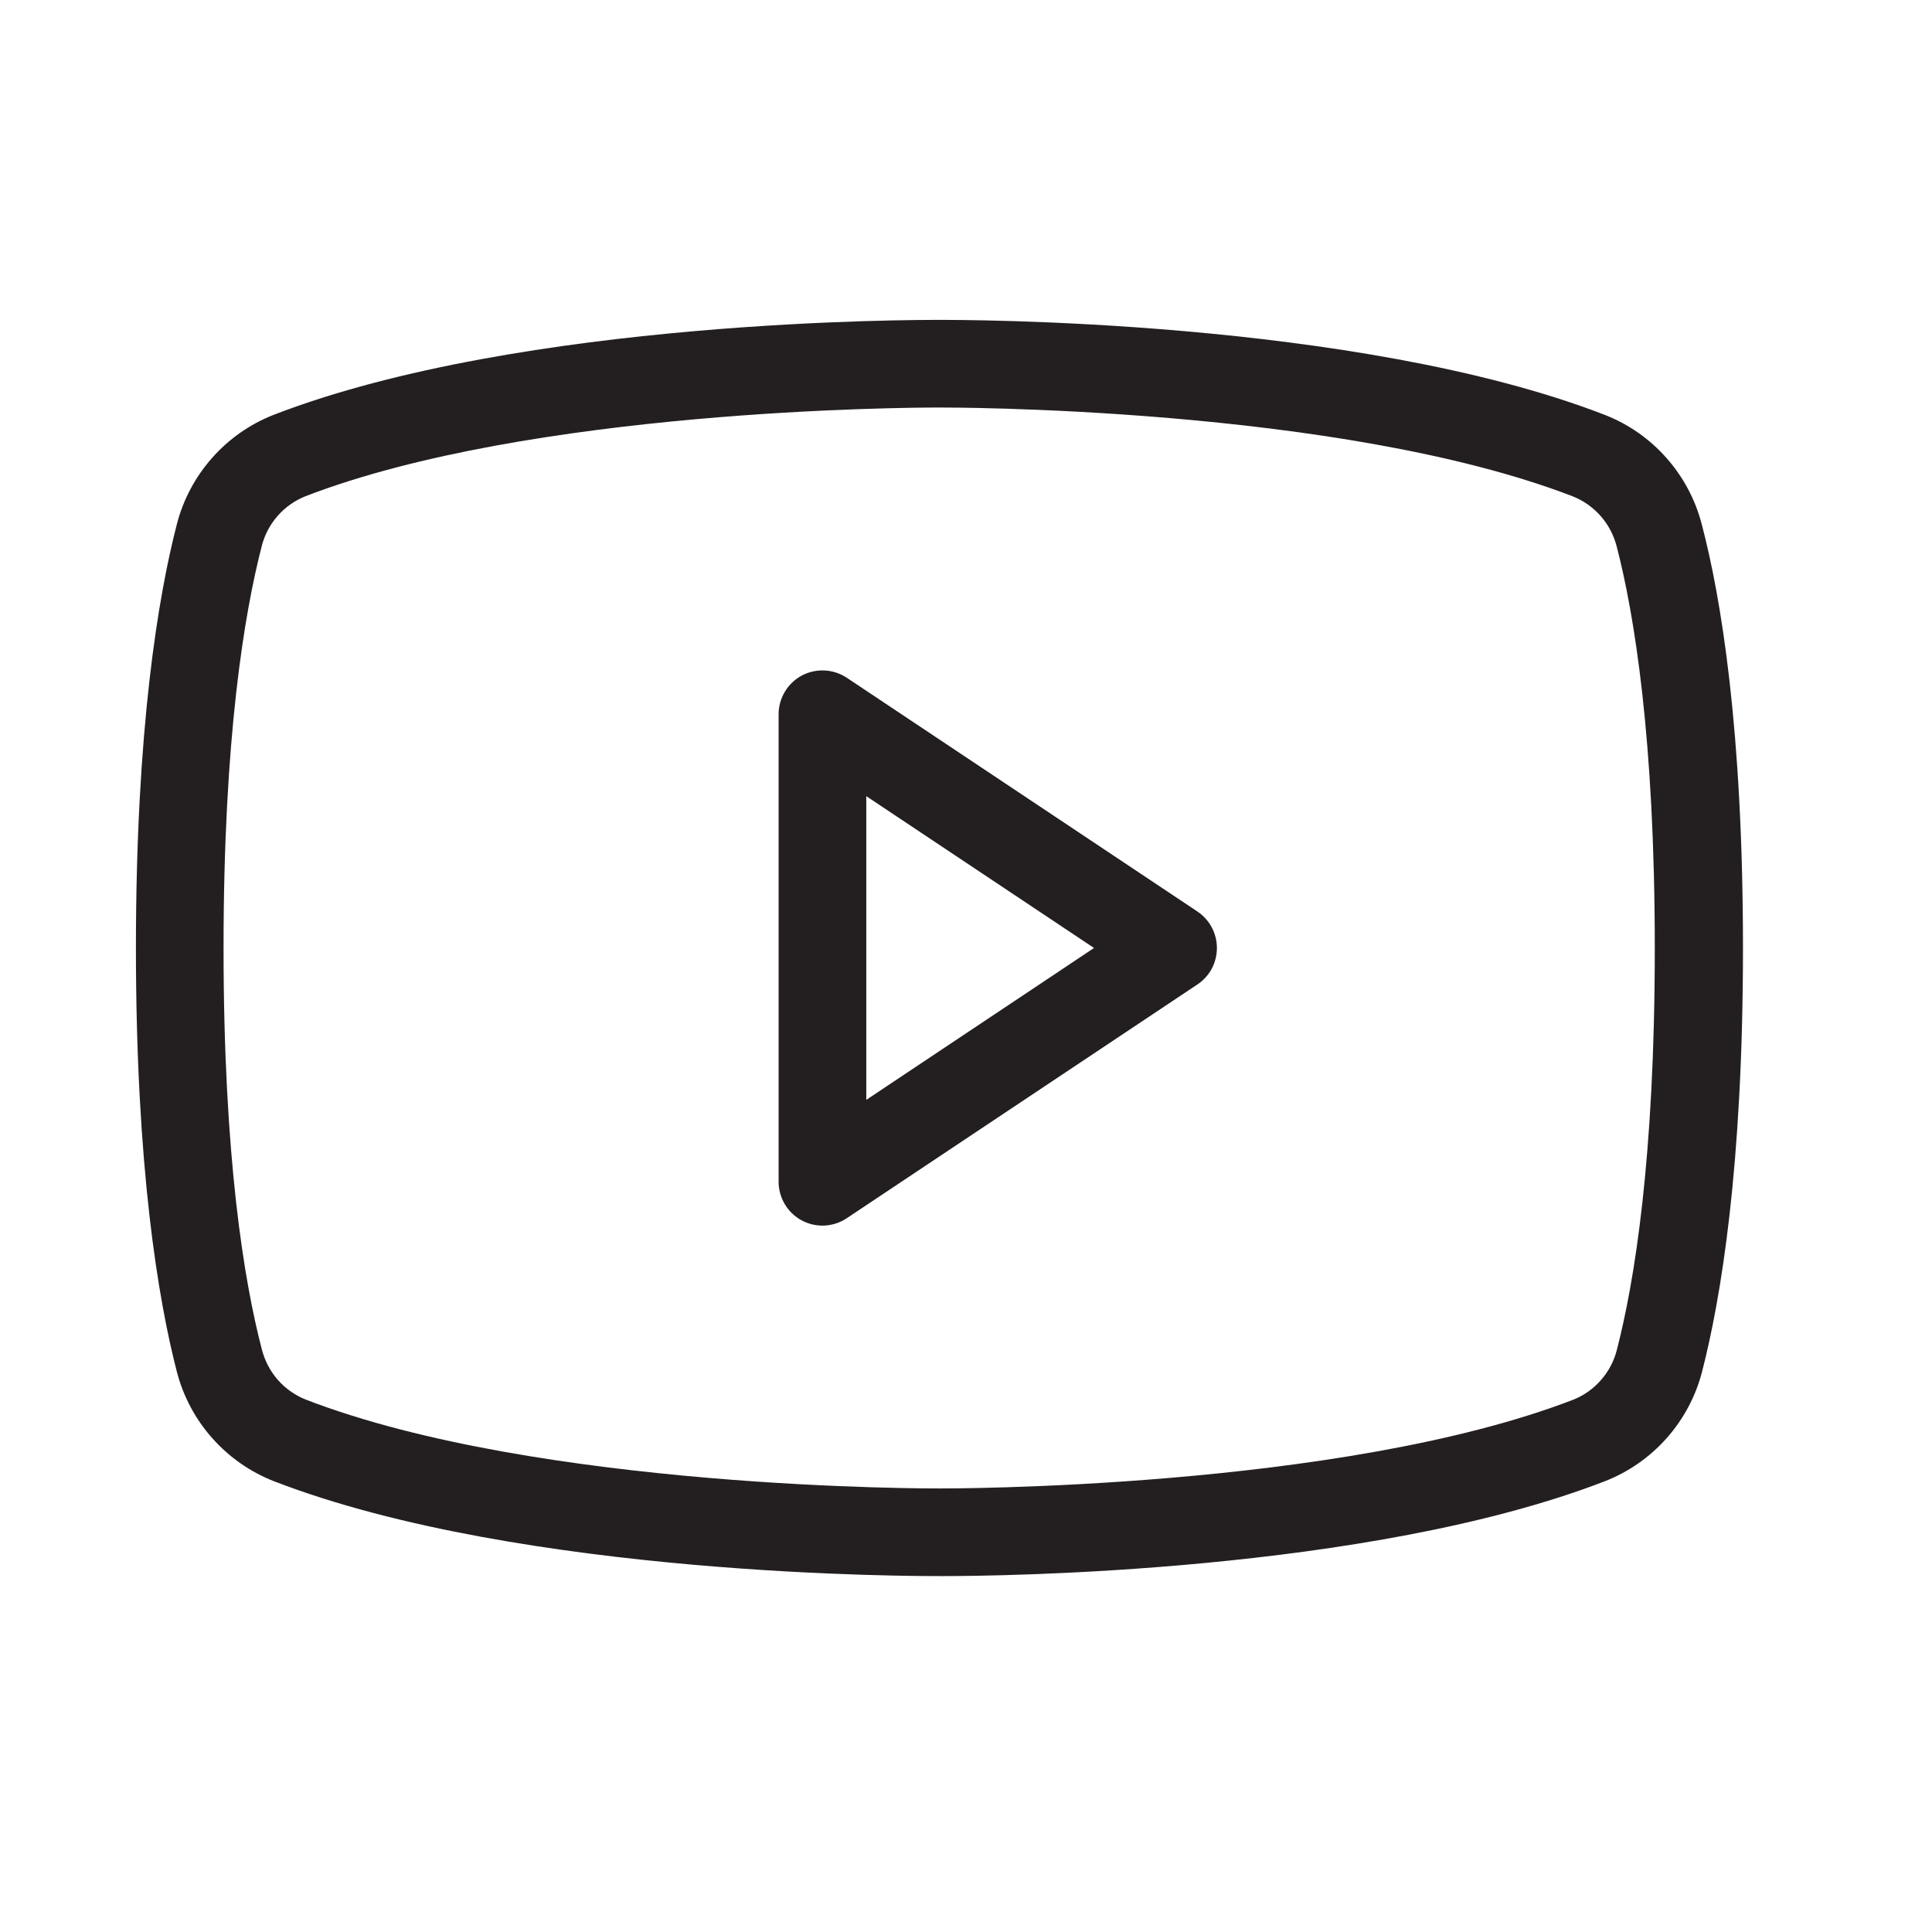 <?xml version="1.0" encoding="UTF-8"?> <svg xmlns="http://www.w3.org/2000/svg" width="31" height="31" viewBox="0 0 31 31" fill="none"><path d="M19.212 14.625L13.587 10.875C13.481 10.805 13.358 10.764 13.23 10.758C13.103 10.752 12.977 10.78 12.864 10.84C12.752 10.901 12.658 10.99 12.593 11.1C12.528 11.209 12.493 11.334 12.493 11.461V18.961C12.493 19.089 12.528 19.214 12.593 19.323C12.658 19.432 12.752 19.522 12.864 19.582C12.977 19.642 13.103 19.671 13.23 19.665C13.358 19.658 13.481 19.618 13.587 19.547L19.212 15.797C19.308 15.733 19.388 15.646 19.443 15.544C19.497 15.441 19.526 15.327 19.526 15.211C19.526 15.095 19.497 14.981 19.443 14.879C19.388 14.777 19.308 14.689 19.212 14.625ZM13.9 17.648V12.775L17.554 15.211L13.9 17.648ZM27.306 8.414C27.204 8.019 27.01 7.654 26.739 7.348C26.469 7.042 26.13 6.805 25.75 6.657C21.751 5.108 15.338 5.133 15.072 5.133C14.806 5.133 8.392 5.108 4.389 6.657C4.01 6.806 3.671 7.043 3.402 7.349C3.132 7.654 2.938 8.02 2.837 8.414C2.538 9.573 2.181 11.696 2.181 15.211C2.181 18.727 2.538 20.849 2.837 22.008C2.939 22.403 3.133 22.769 3.404 23.074C3.674 23.38 4.013 23.617 4.393 23.766C8.392 25.314 14.804 25.289 15.072 25.289H15.155C15.964 25.289 21.952 25.238 25.754 23.766C26.134 23.617 26.474 23.38 26.744 23.074C27.015 22.769 27.209 22.403 27.311 22.008C27.609 20.851 27.967 18.735 27.967 15.211C27.967 11.687 27.611 9.573 27.306 8.414ZM25.944 21.657C25.899 21.837 25.812 22.003 25.689 22.143C25.567 22.283 25.414 22.392 25.241 22.46C21.491 23.905 15.139 23.883 15.072 23.883C15.004 23.883 8.66 23.907 4.906 22.457C4.733 22.388 4.579 22.279 4.457 22.14C4.335 22 4.248 21.833 4.202 21.653C3.92 20.576 3.587 18.584 3.587 15.211C3.587 11.838 3.92 9.846 4.199 8.766C4.244 8.586 4.331 8.419 4.454 8.279C4.576 8.139 4.729 8.031 4.902 7.962C8.516 6.57 14.548 6.539 15.043 6.539H15.072C15.135 6.539 21.483 6.516 25.238 7.965C25.41 8.034 25.564 8.143 25.686 8.283C25.808 8.422 25.895 8.589 25.941 8.769C26.22 9.846 26.552 11.838 26.552 15.215C26.552 18.591 26.223 20.576 25.944 21.657Z" fill="#231F20"></path></svg> 